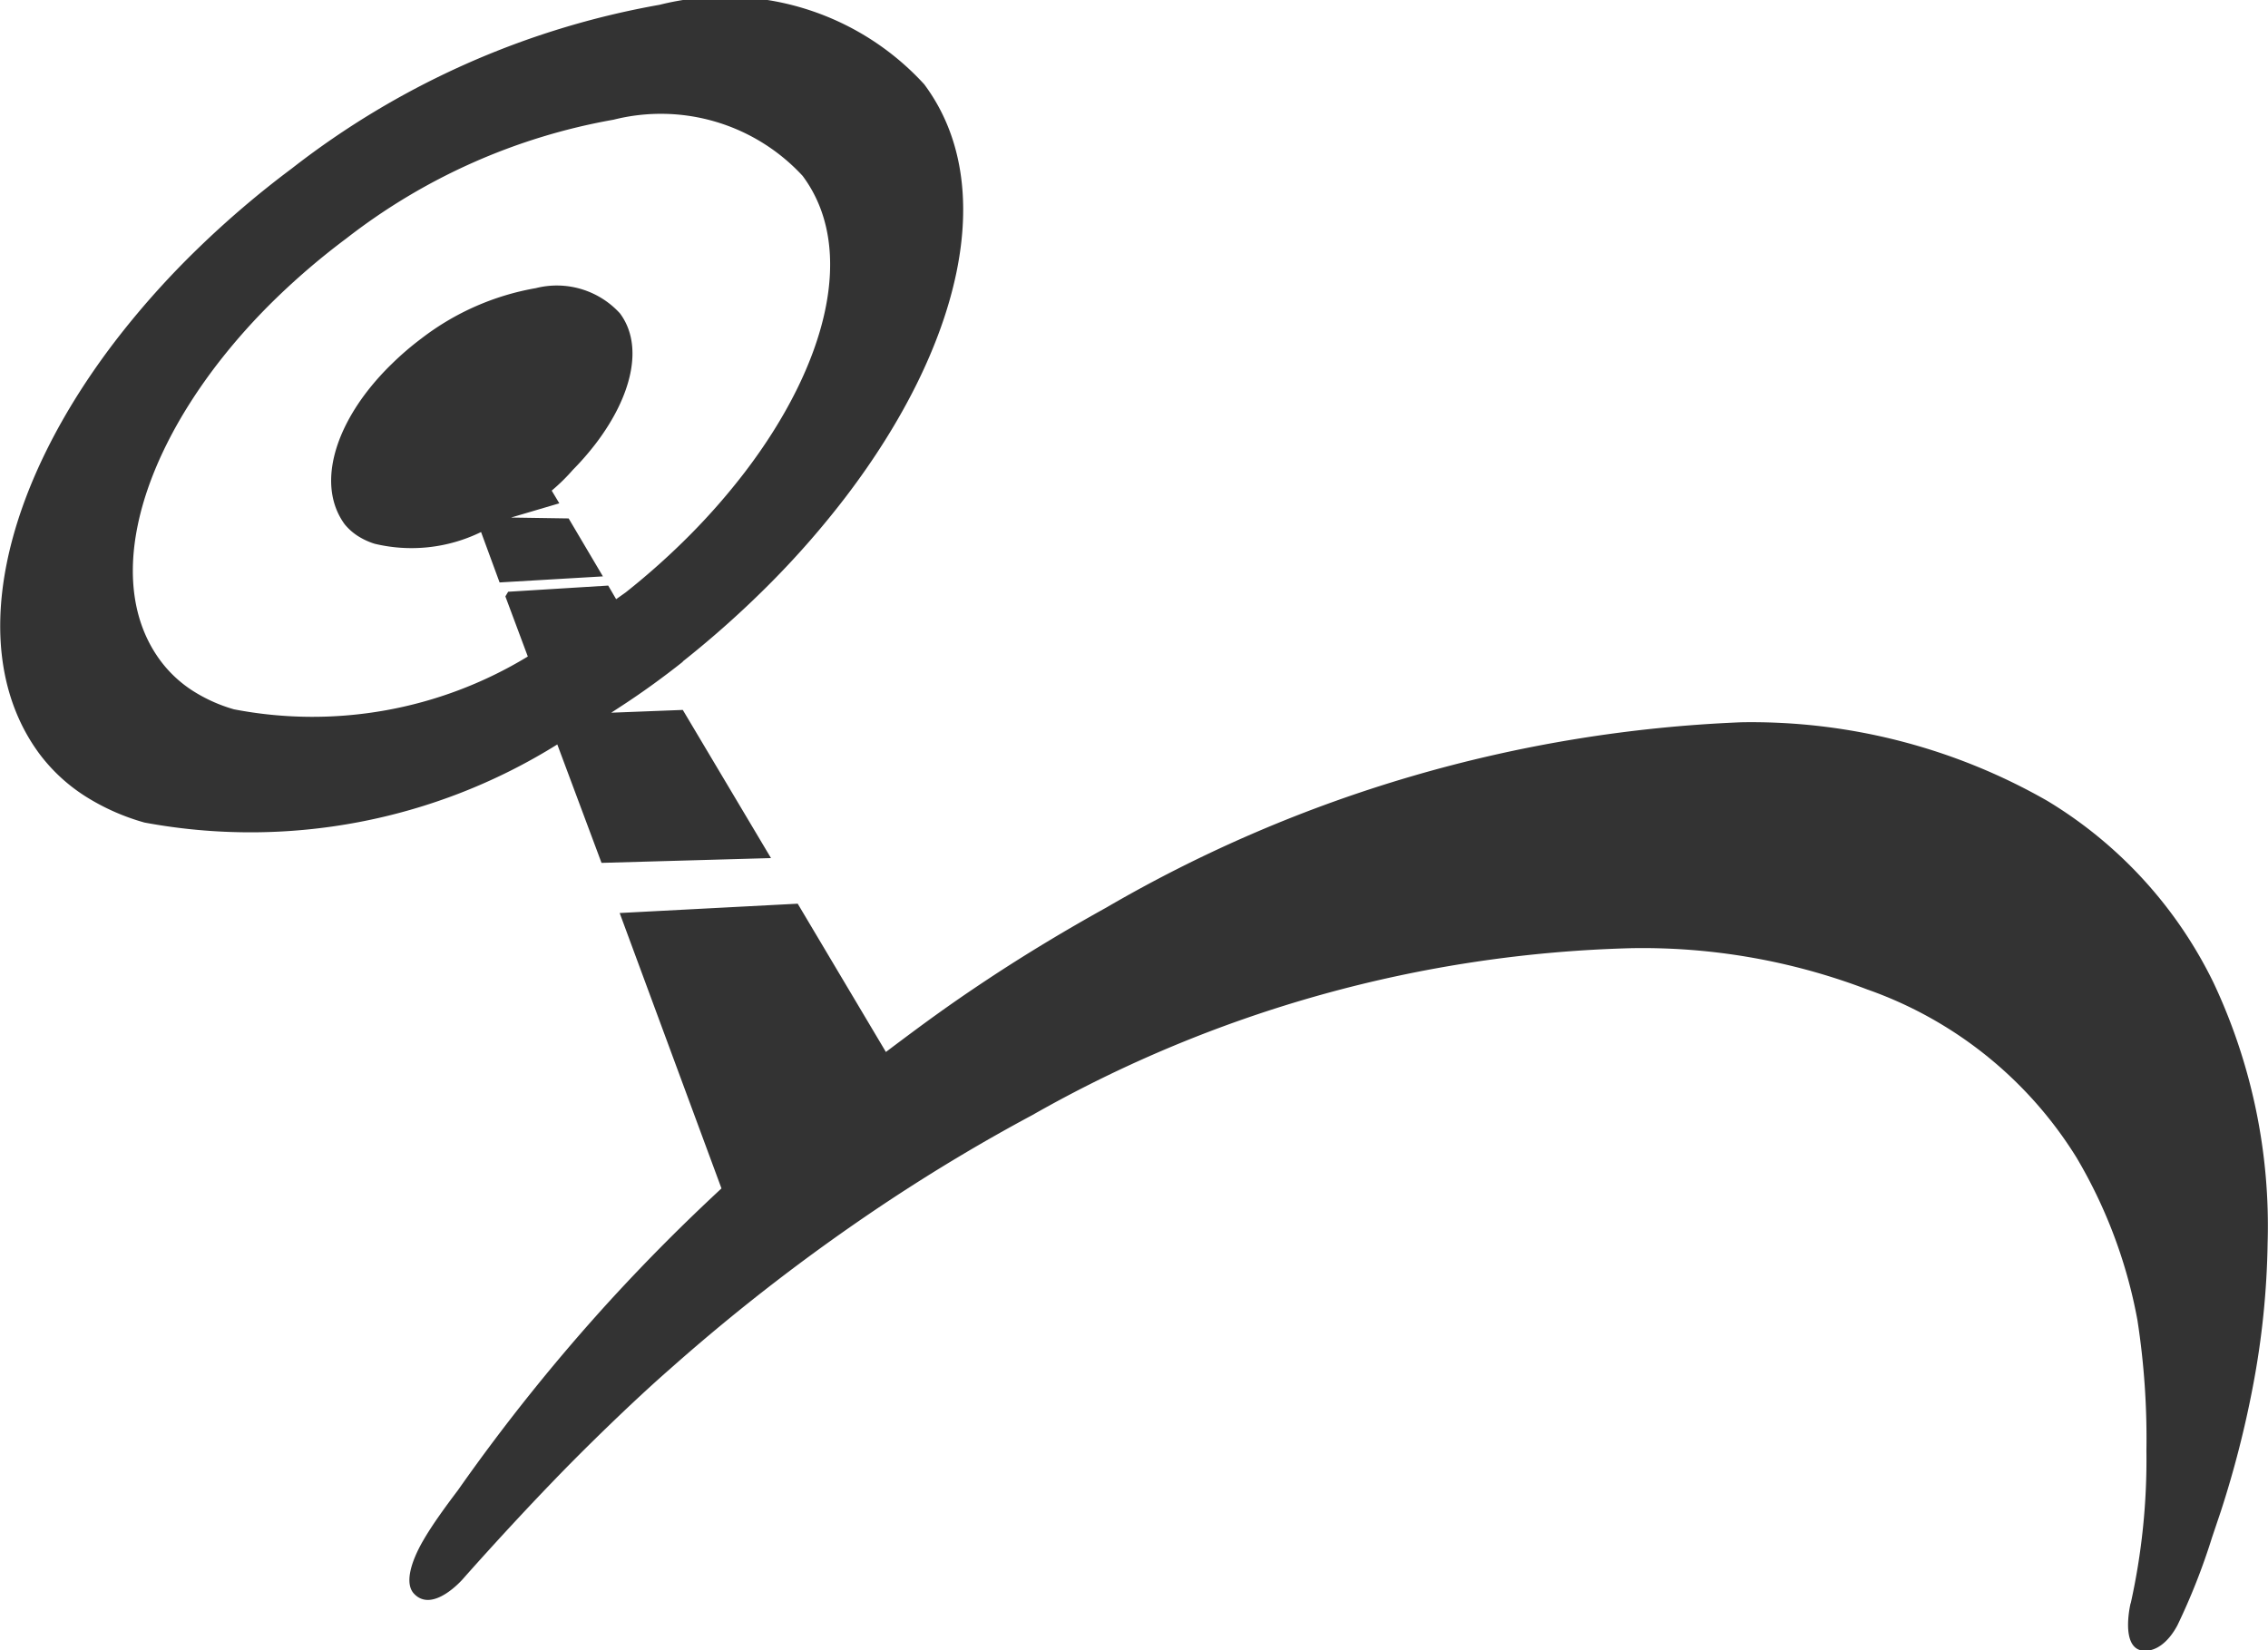 <svg xmlns="http://www.w3.org/2000/svg" width="18" height="13.1" viewBox="0 0 18 13.1"><defs><style>.a{fill:#333;}</style></defs><g transform="translate(-4888 991)"><path class="a" d="M22.055,115.641a5.254,5.254,0,0,0,.124-1.208,6.129,6.129,0,0,0-.071-1.036,3.918,3.918,0,0,0-.485-1.294,3.2,3.2,0,0,0-1.659-1.332,5.007,5.007,0,0,0-1.868-.328,10.146,10.146,0,0,0-4.761,1.326q-.575.308-1.131.675a15.572,15.572,0,0,0-1.747,1.343c-.293.256-.686.64-.92.884-.386.4-.72.78-.72.78s-.24.277-.389.114c-.073-.081-.023-.251.074-.419.072-.125.174-.265.276-.4A15.184,15.184,0,0,1,10,113.224c.287-.312.558-.584.87-.874l-.808-2.186,1.413-.074.7,1.177c.3-.226.5-.373.805-.575s.623-.393.942-.57a10.884,10.884,0,0,1,5.042-1.472,4.728,4.728,0,0,1,2.429.624,3.447,3.447,0,0,1,1.319,1.444,4.533,4.533,0,0,1,.429,2.066,6.568,6.568,0,0,1-.117,1.138,8.092,8.092,0,0,1-.254.99l-.071.211a5.132,5.132,0,0,1-.274.695c-.071.133-.174.216-.283.2-.171-.032-.089-.373-.089-.373m-12.53-8.833.06.1-.383.113.457.007.272.46-.82.048-.147-.4a1.256,1.256,0,0,1-.845.093.554.554,0,0,1-.132-.061.449.449,0,0,1-.105-.093c-.2-.273-.112-.683.183-1.062a2.077,2.077,0,0,1,.192-.213,2.328,2.328,0,0,1,.233-.2,2.071,2.071,0,0,1,.909-.4.678.678,0,0,1,.667.2c.193.258.093.66-.191,1.033a2.2,2.2,0,0,1-.183.21,1.5,1.5,0,0,1-.166.163m1.04,1.359c-.154.122-.312.237-.474.343l-.095.062.568-.022.7,1.176-1.345.038-.351-.94a4.6,4.6,0,0,1-3.276.62,1.77,1.77,0,0,1-.472-.21,1.381,1.381,0,0,1-.361-.334c-.6-.81-.307-2.114.634-3.321a6.767,6.767,0,0,1,.617-.686,7.608,7.608,0,0,1,.75-.64,6.621,6.621,0,0,1,2.92-1.3,2.14,2.14,0,0,1,2.1.631c.605.811.283,2.087-.622,3.274a7.041,7.041,0,0,1-.589.676,7.9,7.9,0,0,1-.706.632m-1.385-.554.794-.049.063.108.076-.054a5.724,5.724,0,0,0,.516-.462,5.179,5.179,0,0,0,.43-.493c.654-.857.889-1.774.458-2.351a1.531,1.531,0,0,0-1.5-.446,4.815,4.815,0,0,0-2.123.944,5.681,5.681,0,0,0-.553.471,4.909,4.909,0,0,0-.45.5c-.679.871-.9,1.807-.467,2.384a.979.979,0,0,0,.251.233,1.245,1.245,0,0,0,.328.148,3.289,3.289,0,0,0,2.333-.419l-.178-.477Z" transform="translate(4882.856 -1093.917)"/></g></svg>